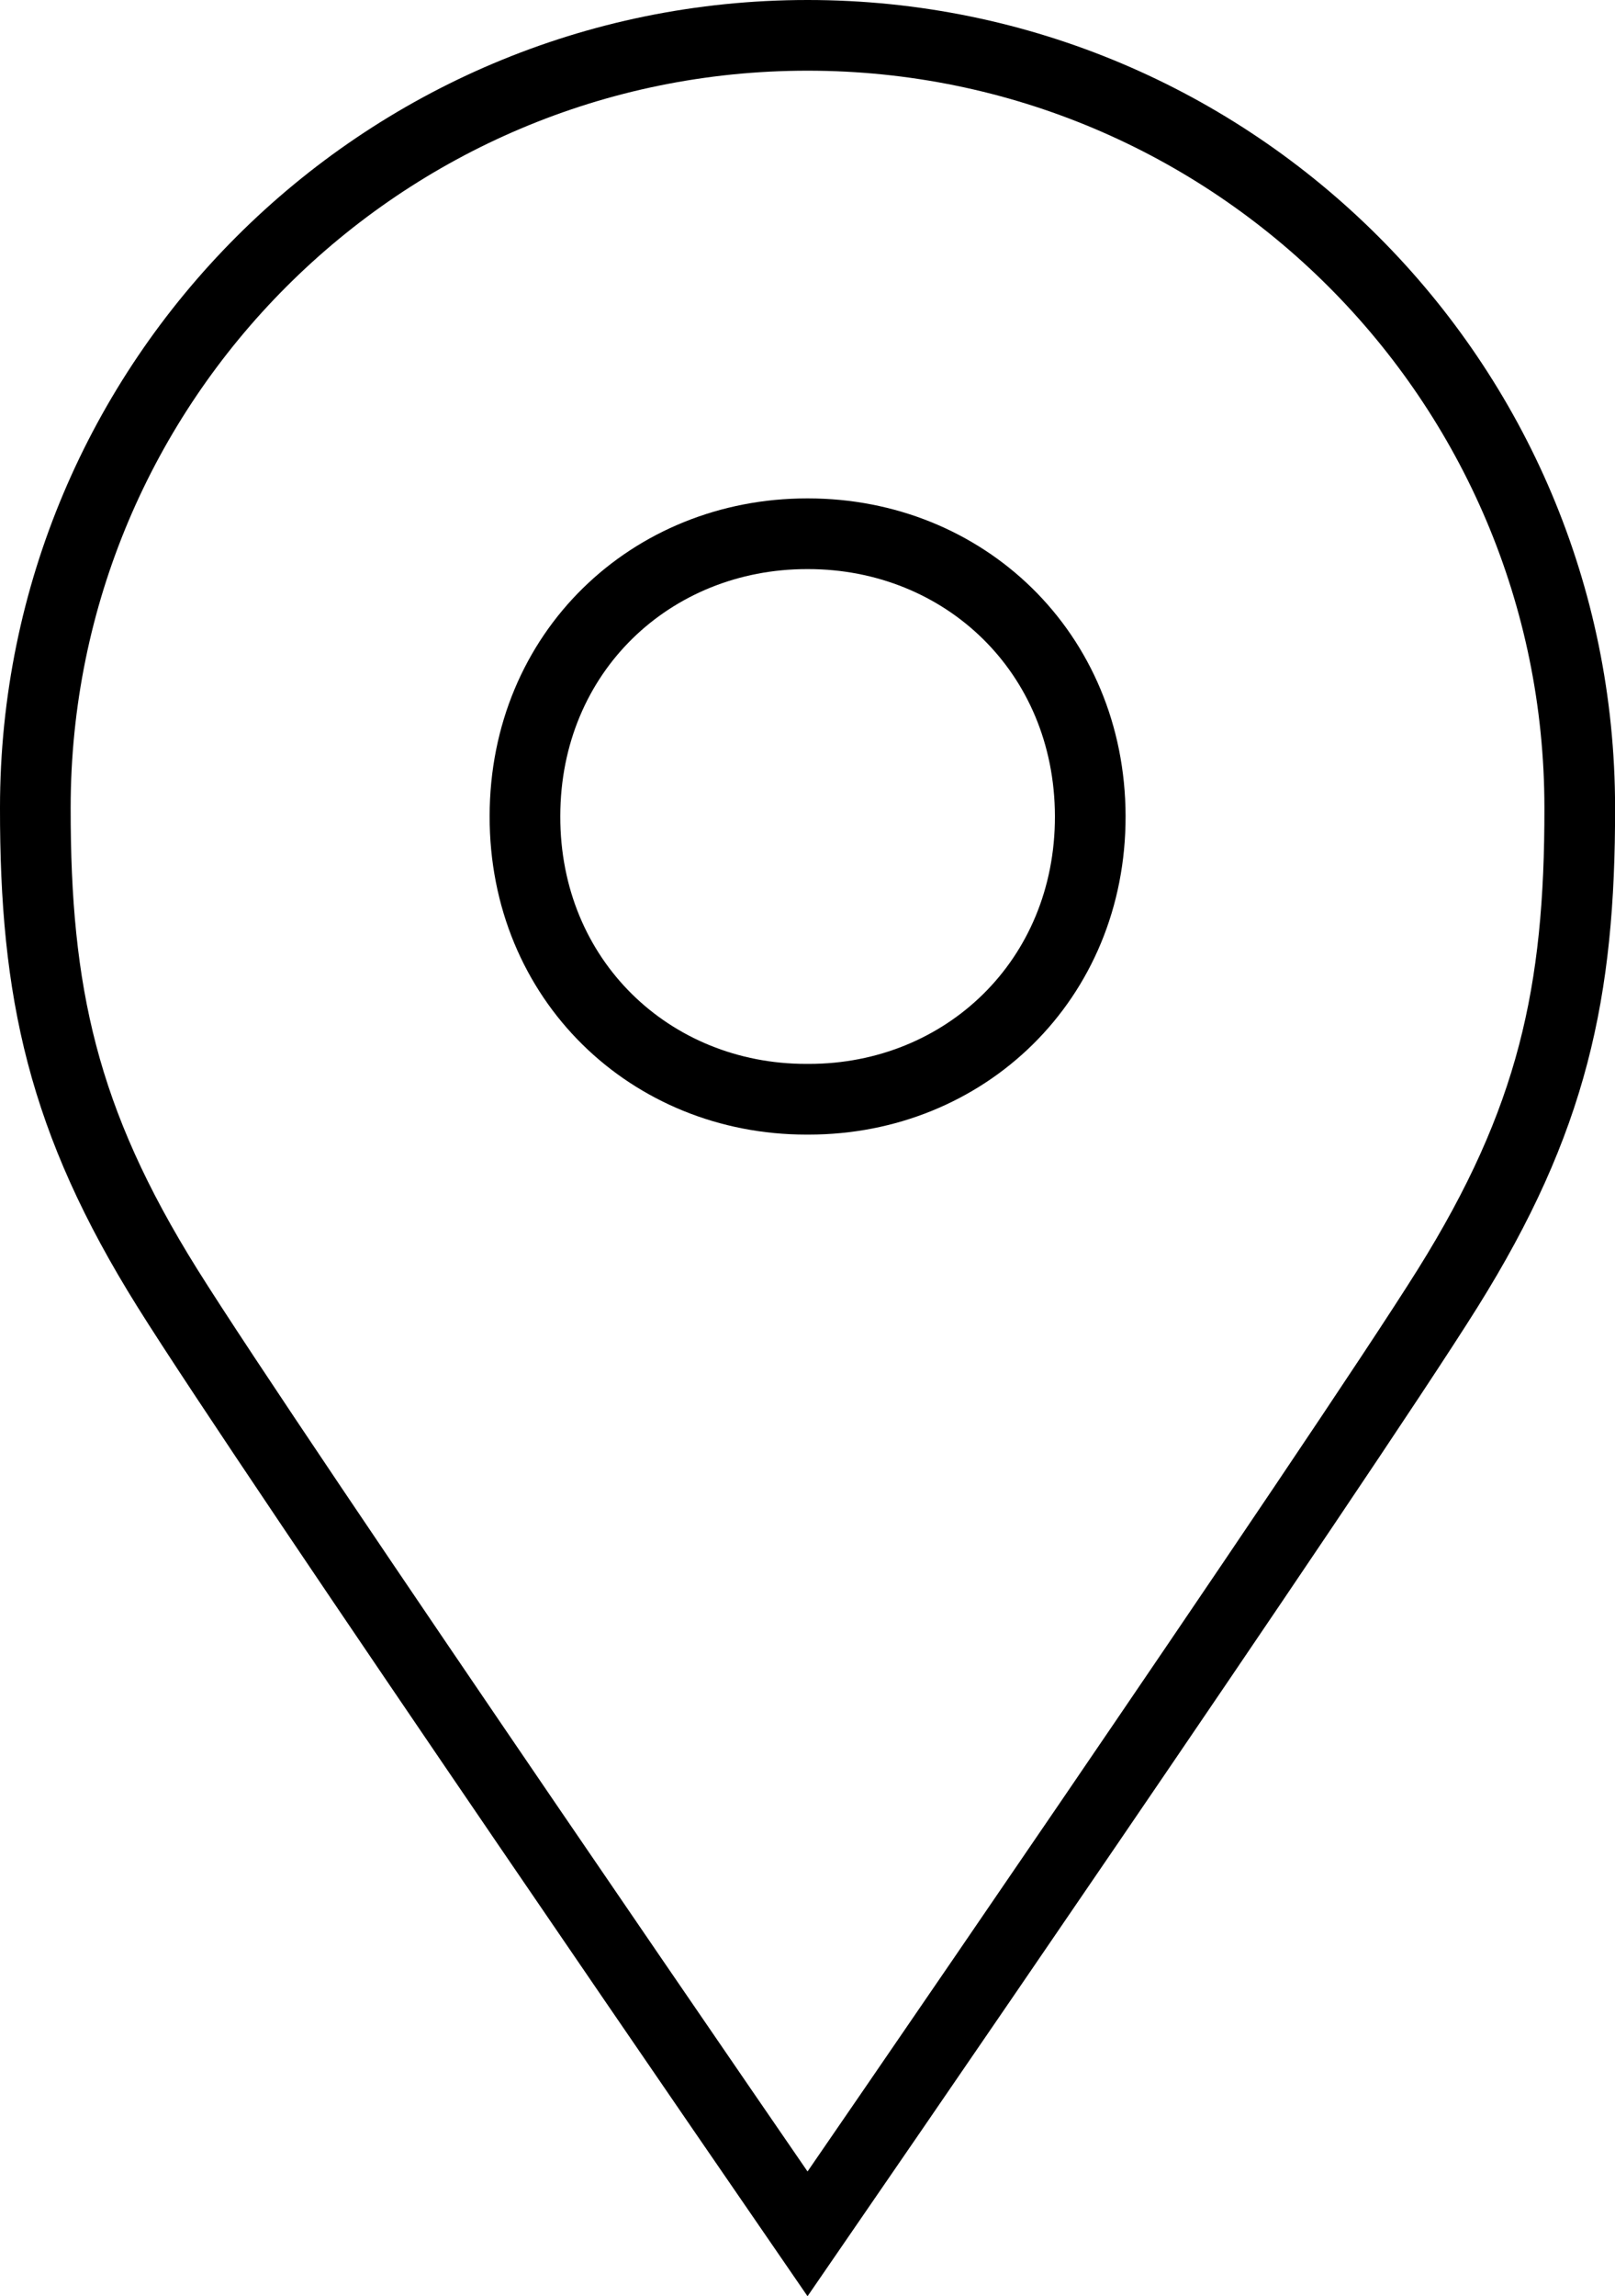 <?xml version="1.0" encoding="utf-8"?>
<!-- Generator: Adobe Illustrator 16.0.0, SVG Export Plug-In . SVG Version: 6.00 Build 0)  -->
<!DOCTYPE svg PUBLIC "-//W3C//DTD SVG 1.1//EN" "http://www.w3.org/Graphics/SVG/1.1/DTD/svg11.dtd">
<svg version="1.1" id="レイヤー_1" xmlns="http://www.w3.org/2000/svg" xmlns:xlink="http://www.w3.org/1999/xlink" x="0px"
	 y="0px" width="22.855px" height="32.482px" viewBox="0 0 22.855 32.482" enable-background="new 0 0 22.855 32.482"
	 xml:space="preserve">
<g id="レイヤー_1_1_">
</g>
<g id="icons">
	<path fill="none" stroke="#000000" stroke-miterlimit="10" d="M11.421,7.551c0.002,0,0.004,0,0.008,0c0.002,0,0.004,0,0.006,0
		c2.203,0,3.988,1.673,3.994,3.995c0.004,2.321-1.779,4.005-3.982,4.005c-0.006,0-0.012,0-0.018,0c-0.008,0-0.014,0-0.02,0
		c-2.202,0-3.985-1.685-3.98-4.005C7.431,9.223,9.219,7.551,11.421,7.551z"/>
	<path fill="none" stroke="#000000" stroke-miterlimit="10" d="M11.428,0.5c6.033,0,10.928,4.894,10.928,10.928
		c0.004,2.611-0.385,4.421-1.867,6.794c-1.483,2.372-9.061,13.381-9.061,13.381S3.851,20.594,2.368,18.221
		c-1.483-2.373-1.871-4.183-1.868-6.794C0.5,5.393,5.393,0.5,11.428,0.5z"/>
</g>
</svg>
